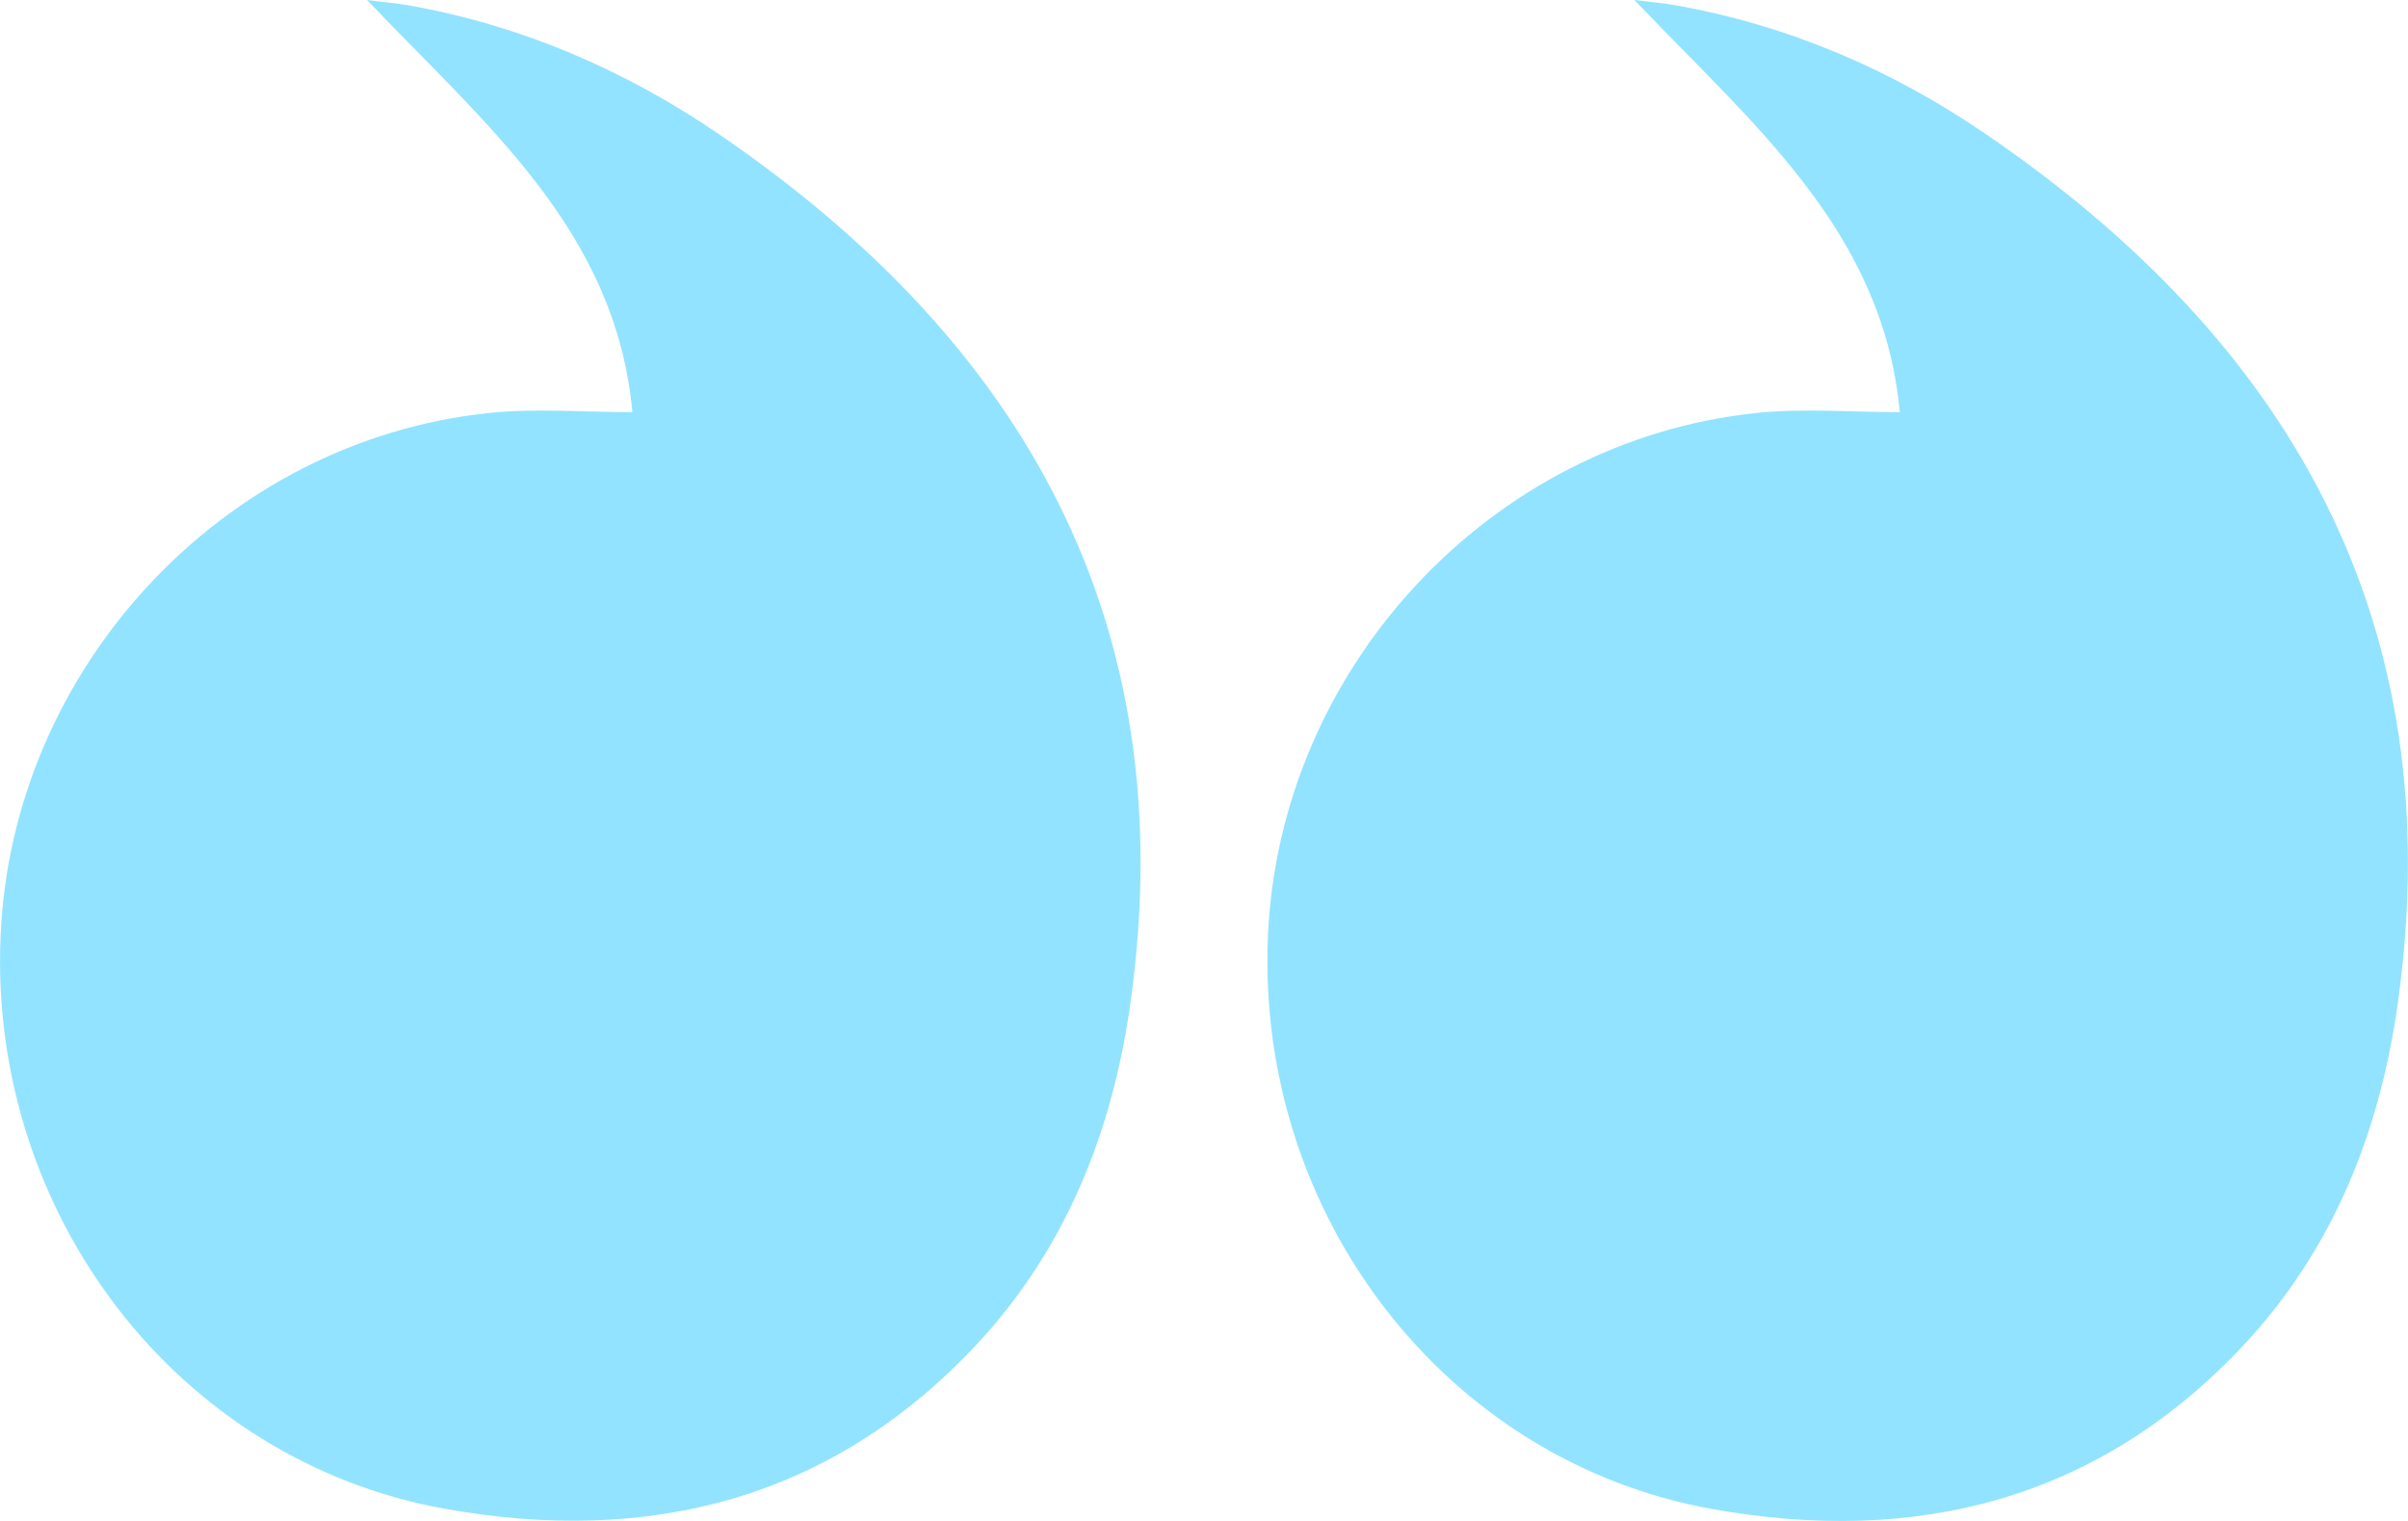 <svg xmlns="http://www.w3.org/2000/svg" id="Layer_2" data-name="Layer 2" viewBox="0 0 95 60"><defs><style> .cls-1 { fill: #92e3ff; stroke-width: 0px; } </style></defs><g id="DESIGN_1_-_NESTED" data-name="DESIGN 1 - NESTED"><g><path class="cls-1" d="M64.48,0c4.66,4.9,9.81,9.1,10.47,16.26-1.9,0-3.79-.16-5.64.03-10.52,1.09-18.87,10.09-19.29,20.71-.44,10.94,7.01,20.64,17.53,22.53,8.03,1.44,15.22-.34,20.95-6.45,3.57-3.81,5.41-8.49,6.11-13.59,2.06-14.93-4.22-25.98-16.28-34.21-3.7-2.53-7.77-4.28-12.22-5.07C65.67.13,65.22.09,64.48,0Z"></path><path class="cls-1" d="M14.48,0c4.66,4.9,9.81,9.1,10.47,16.26-1.9,0-3.79-.16-5.64.03C8.79,17.38.44,26.38.02,36.99c-.44,10.94,7.01,20.64,17.53,22.53,8.03,1.44,15.22-.34,20.95-6.45,3.57-3.81,5.41-8.49,6.11-13.59,2.06-14.93-4.22-25.98-16.28-34.21C24.64,2.76,20.57,1,16.12.21c-.45-.08-.9-.11-1.64-.21Z"></path></g></g></svg>